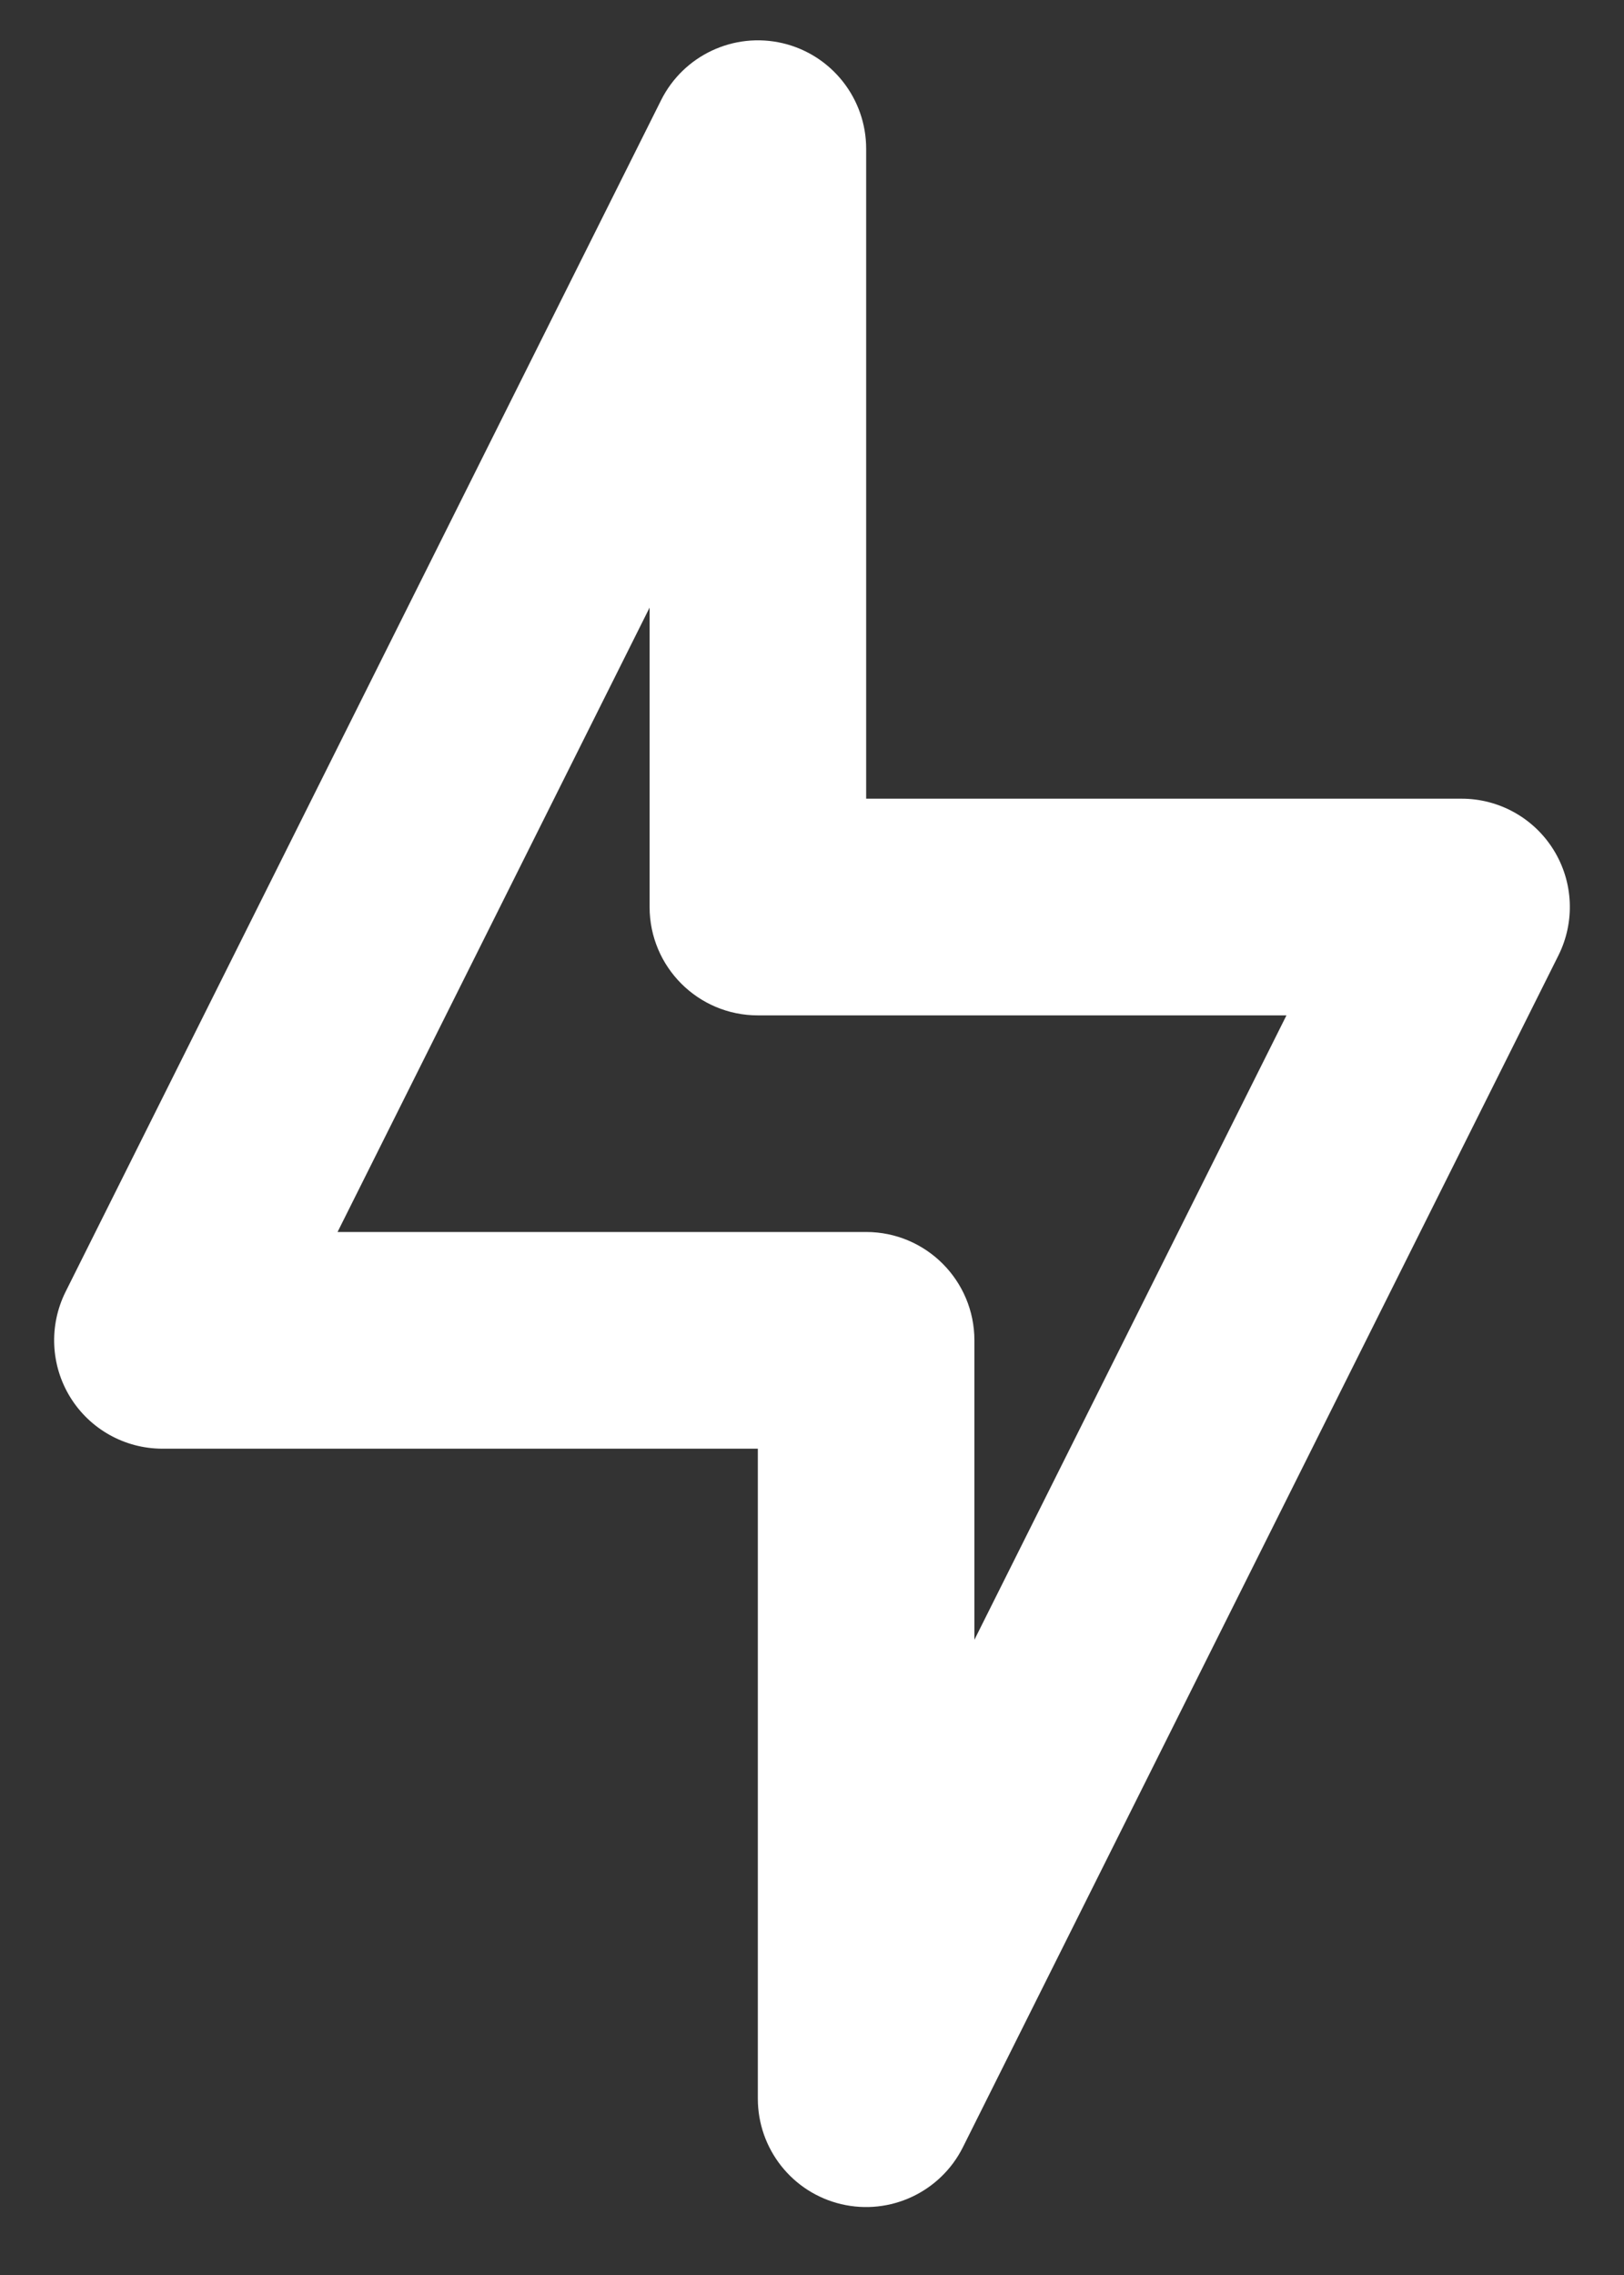 <svg width="20" height="28" viewBox="0 0 20 28" fill="none" xmlns="http://www.w3.org/2000/svg">
<rect x="0" y="0" width="20" height="28" fill="#333333" stroke="none"/>
<path fill-rule="evenodd" clip-rule="evenodd" d="M9.64 0.532C10.241 0.674 10.667 1.212 10.667 1.83V9.83H18C18.462 9.83 18.891 10.069 19.134 10.462C19.377 10.855 19.399 11.346 19.192 11.76L11.859 26.426C11.583 26.979 10.962 27.27 10.36 27.128C9.758 26.986 9.333 26.448 9.333 25.83V17.83H2C1.538 17.83 1.109 17.591 0.866 17.198C0.623 16.805 0.601 16.314 0.807 15.9L8.141 1.234C8.417 0.681 9.038 0.39 9.64 0.532ZM4.157 15.163H10.667C11.403 15.163 12 15.76 12 16.497V20.182L15.843 12.497H9.333C8.597 12.497 8 11.9 8 11.163V7.478L4.157 15.163Z" fill="white"/>
</svg>
